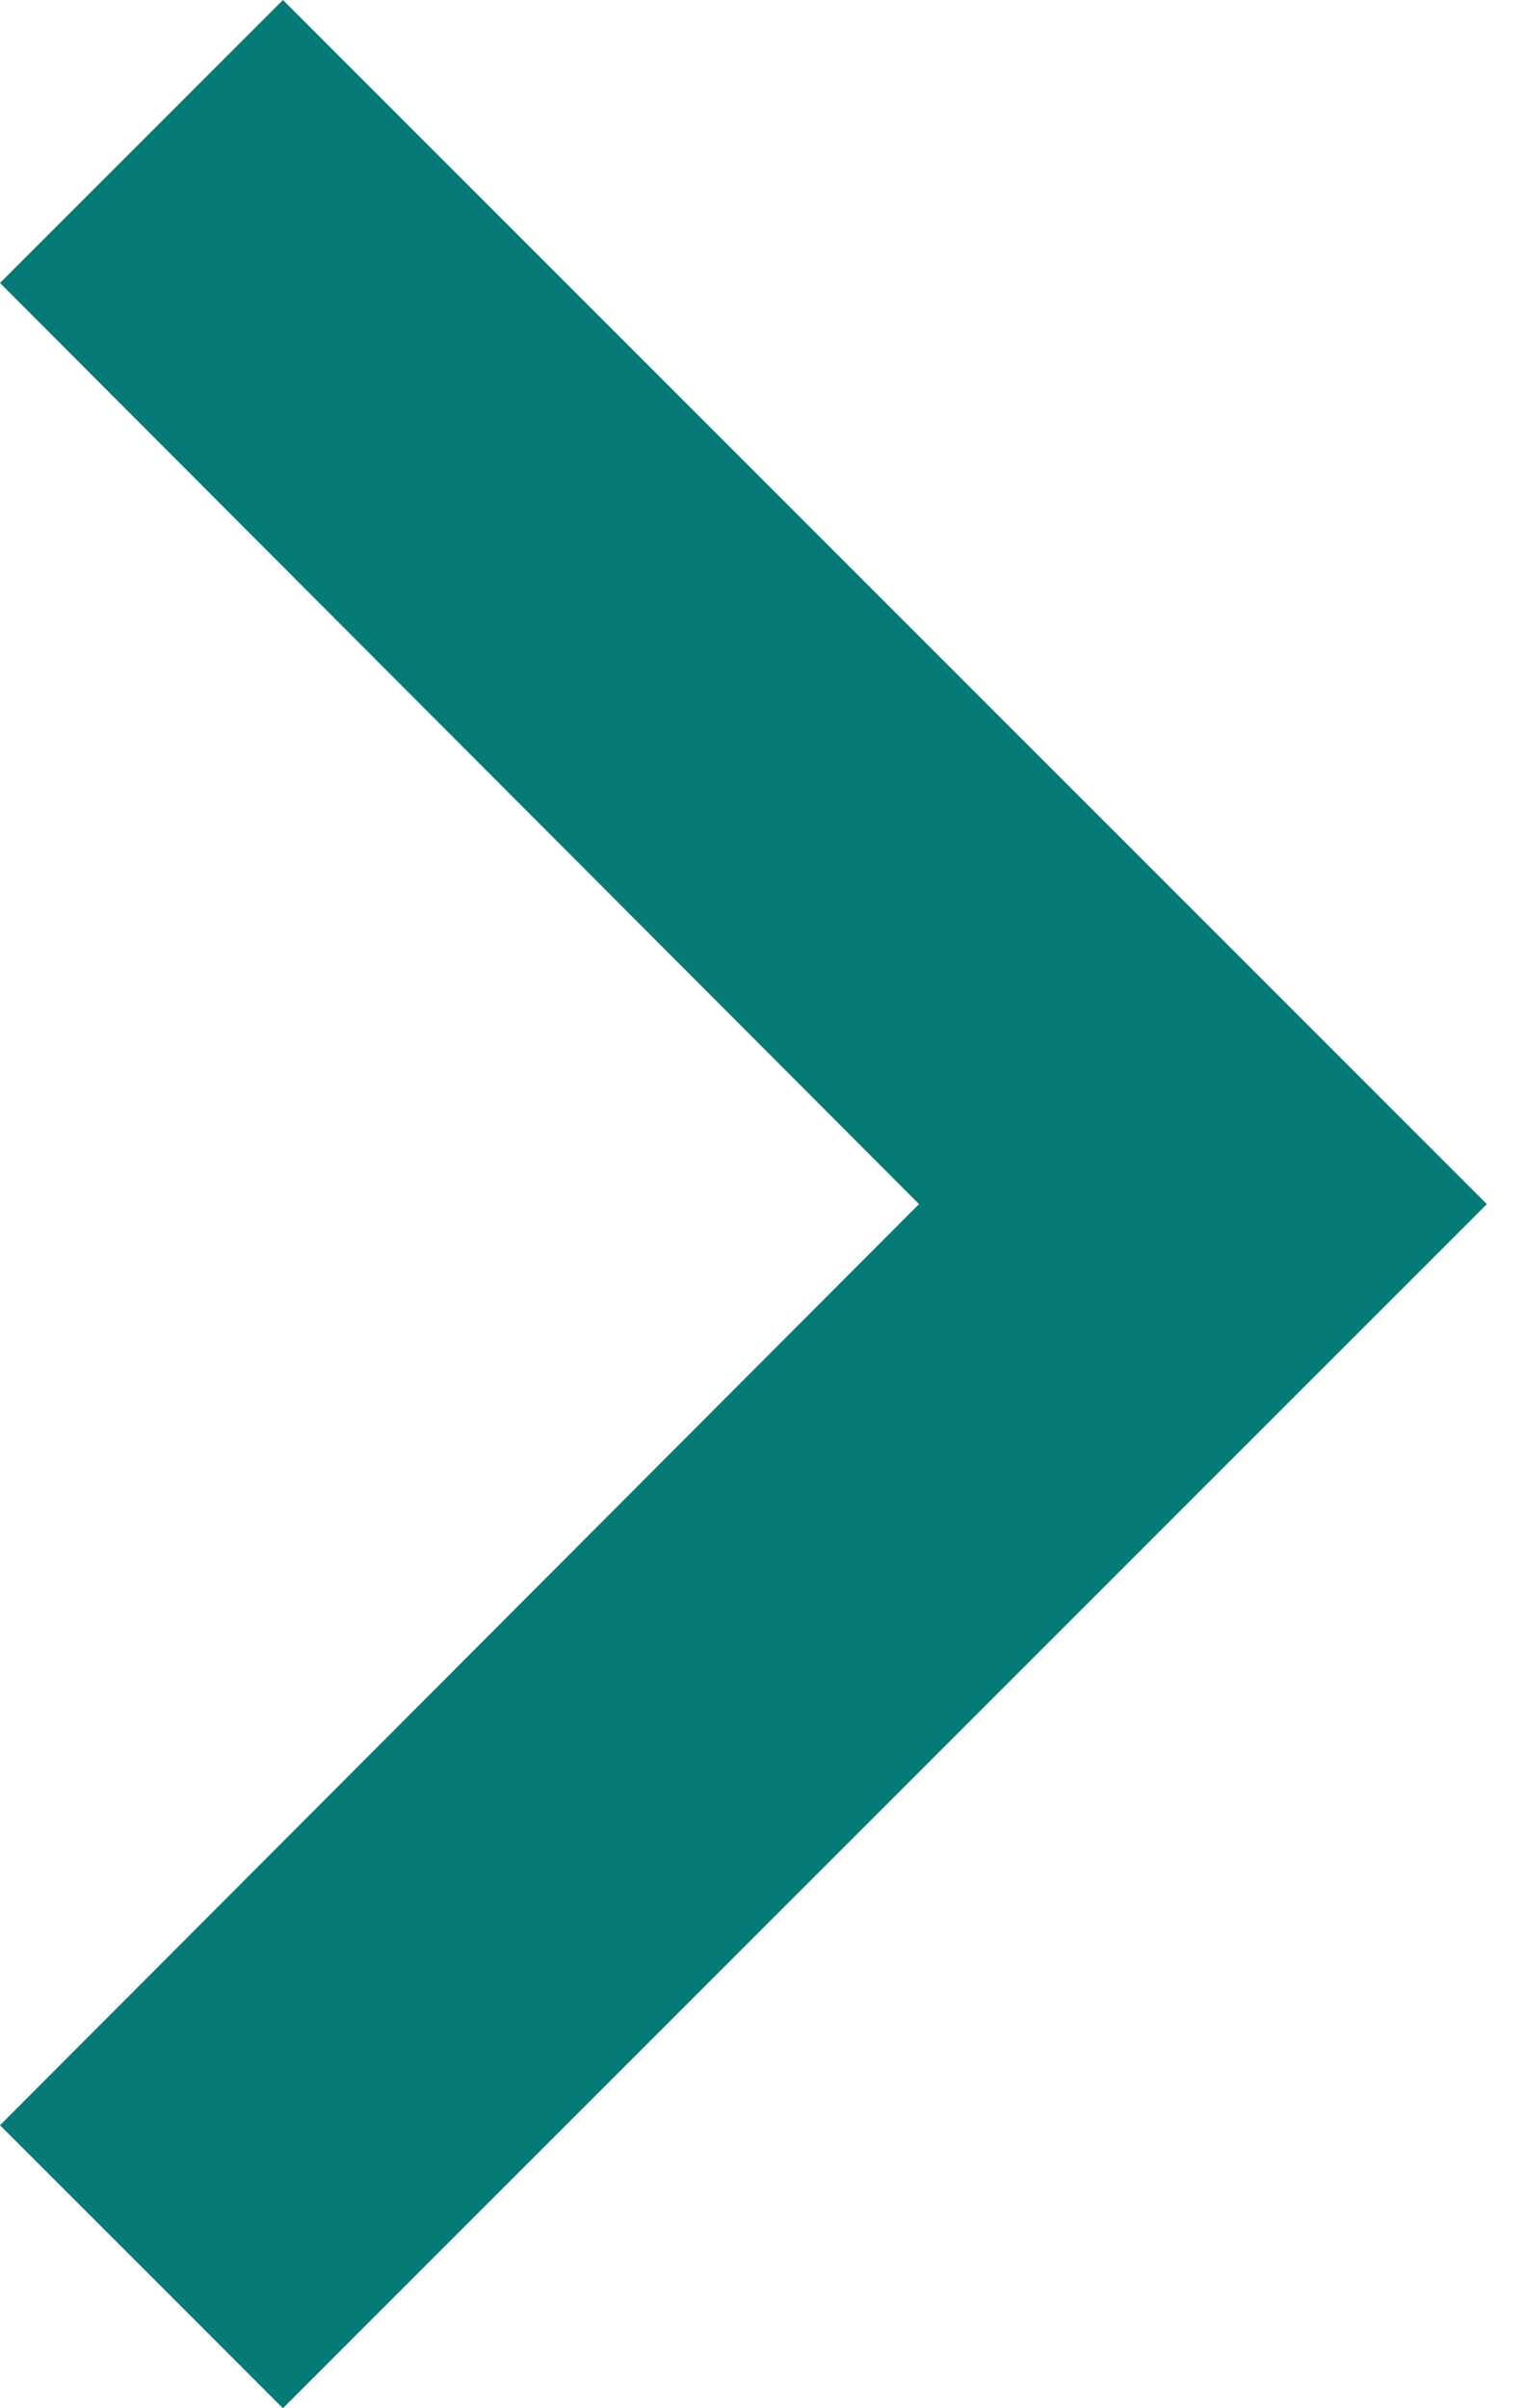 <svg width="19" height="30" viewBox="0 0 19 30" fill="none" xmlns="http://www.w3.org/2000/svg">
<path fill-rule="evenodd" clip-rule="evenodd" d="M3.525 0L0 3.525L11.45 15L0 26.475L3.525 30L18.525 15L3.525 0Z" fill="#057A77"/>
</svg>
